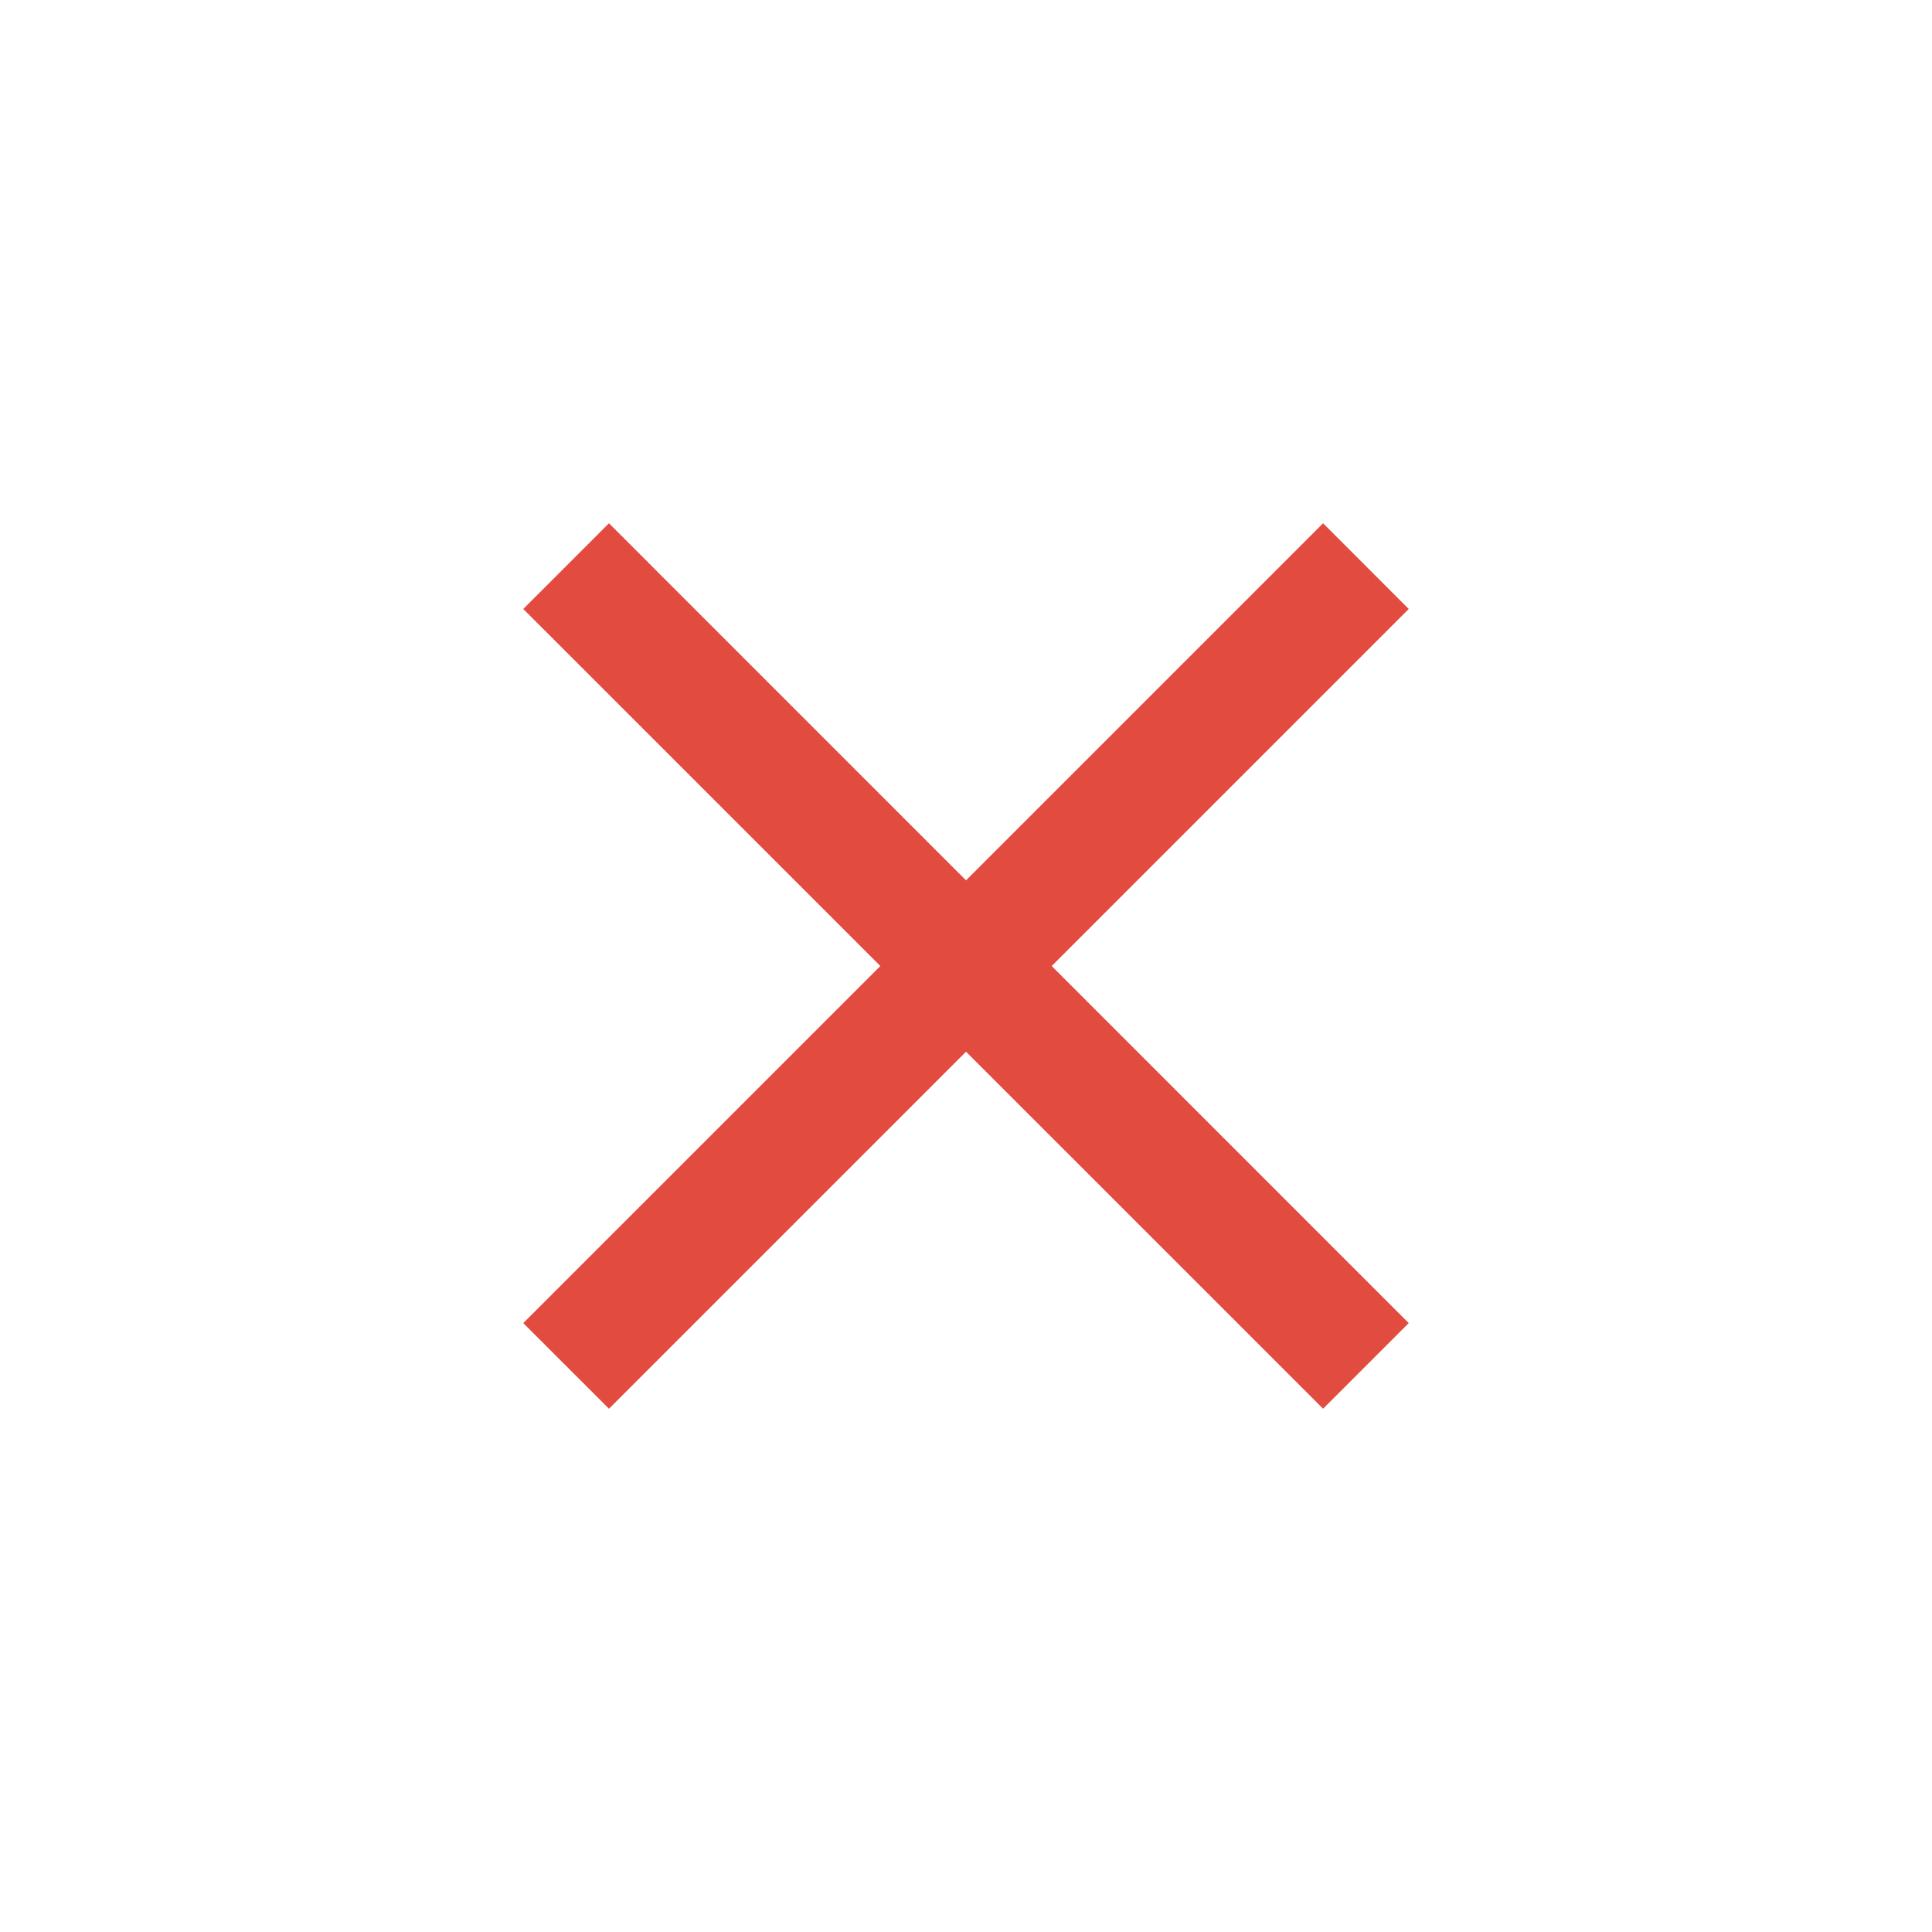 <svg width="24" height="24" viewBox="0 0 24 24" fill="none" xmlns="http://www.w3.org/2000/svg">
<path d="M6.5 16.436L16.436 6.5L17.5 7.565L7.565 17.5L6.5 16.436Z" fill="#E24C40"/>
<path d="M7.565 6.5L17.5 16.436L16.436 17.5L6.5 7.565L7.565 6.5Z" fill="#E24C40"/>
</svg>
